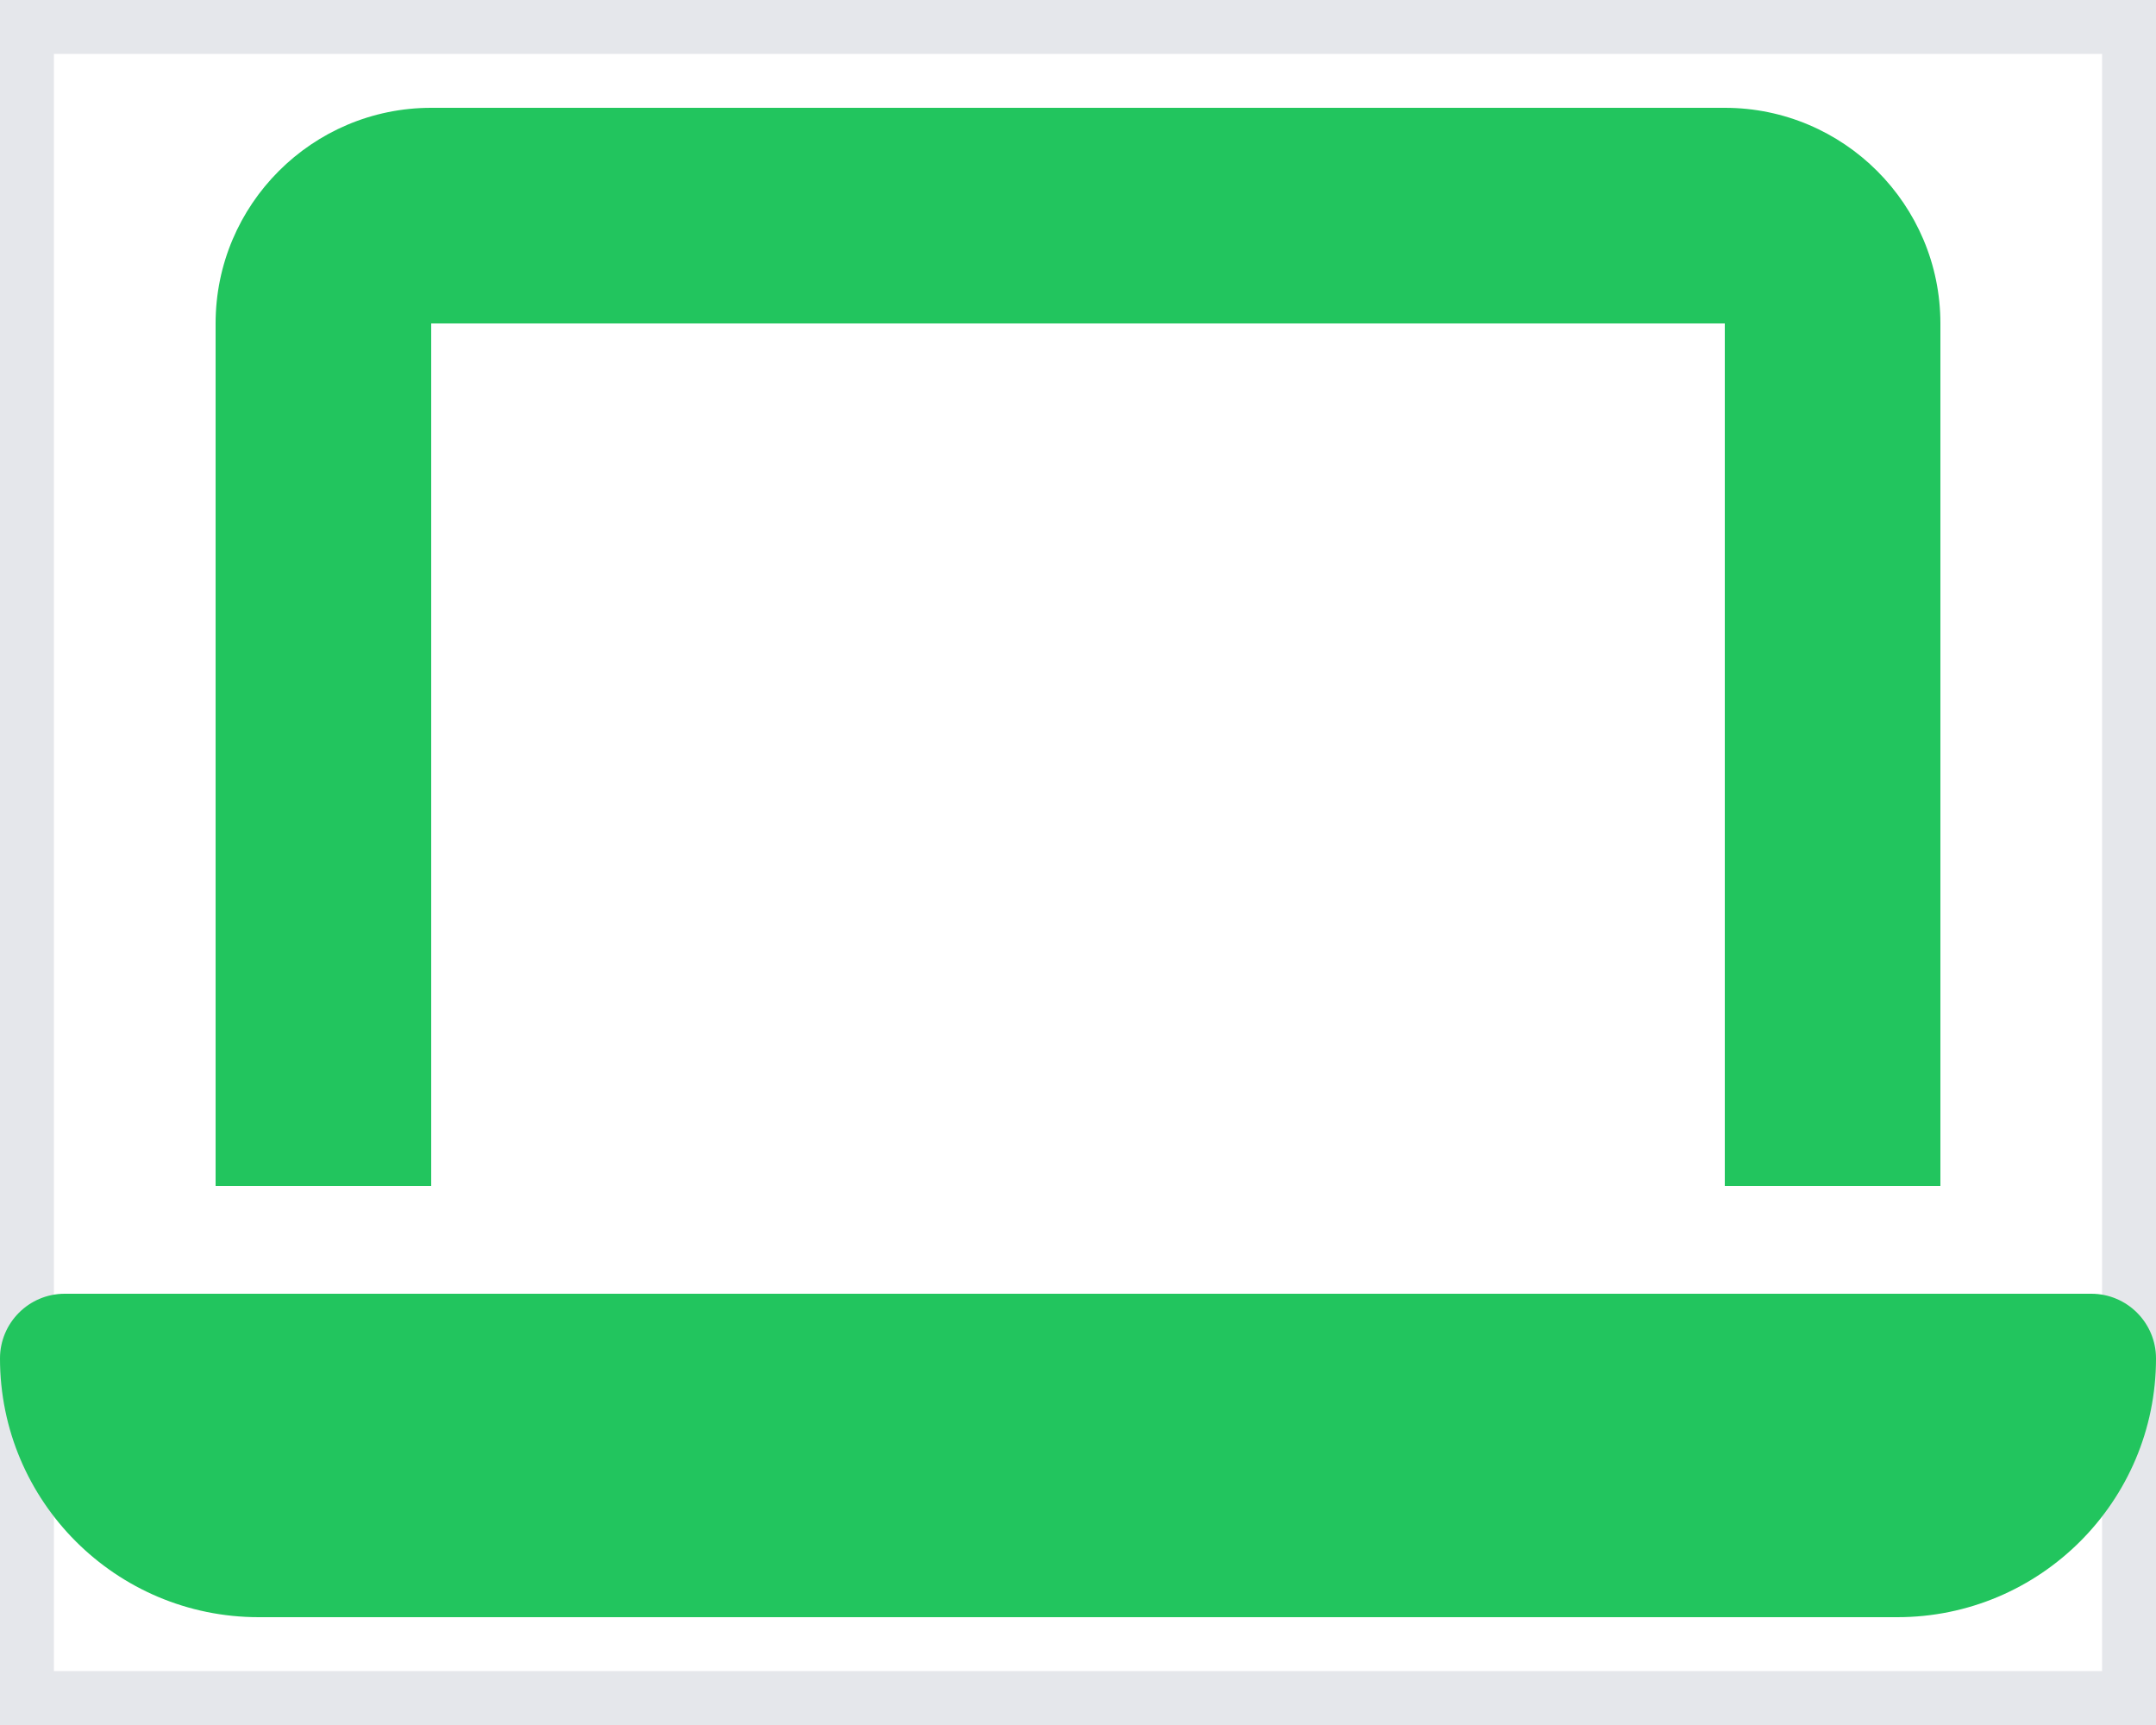 <svg width="20" height="16" viewBox="0 0 20 16" fill="none" xmlns="http://www.w3.org/2000/svg">
<path d="M20 16H0V0H20V16Z" stroke="#E5E7EB"/>
<path d="M4 1C2.897 1 2 1.897 2 3V11H4V3H16V11H18V3C18 1.897 17.103 1 16 1H4ZM0.6 12C0.269 12 0 12.269 0 12.6C0 13.925 1.075 15 2.4 15H17.6C18.925 15 20 13.925 20 12.6C20 12.269 19.731 12 19.4 12H0.6Z" fill="#22C55E"/>
</svg>

